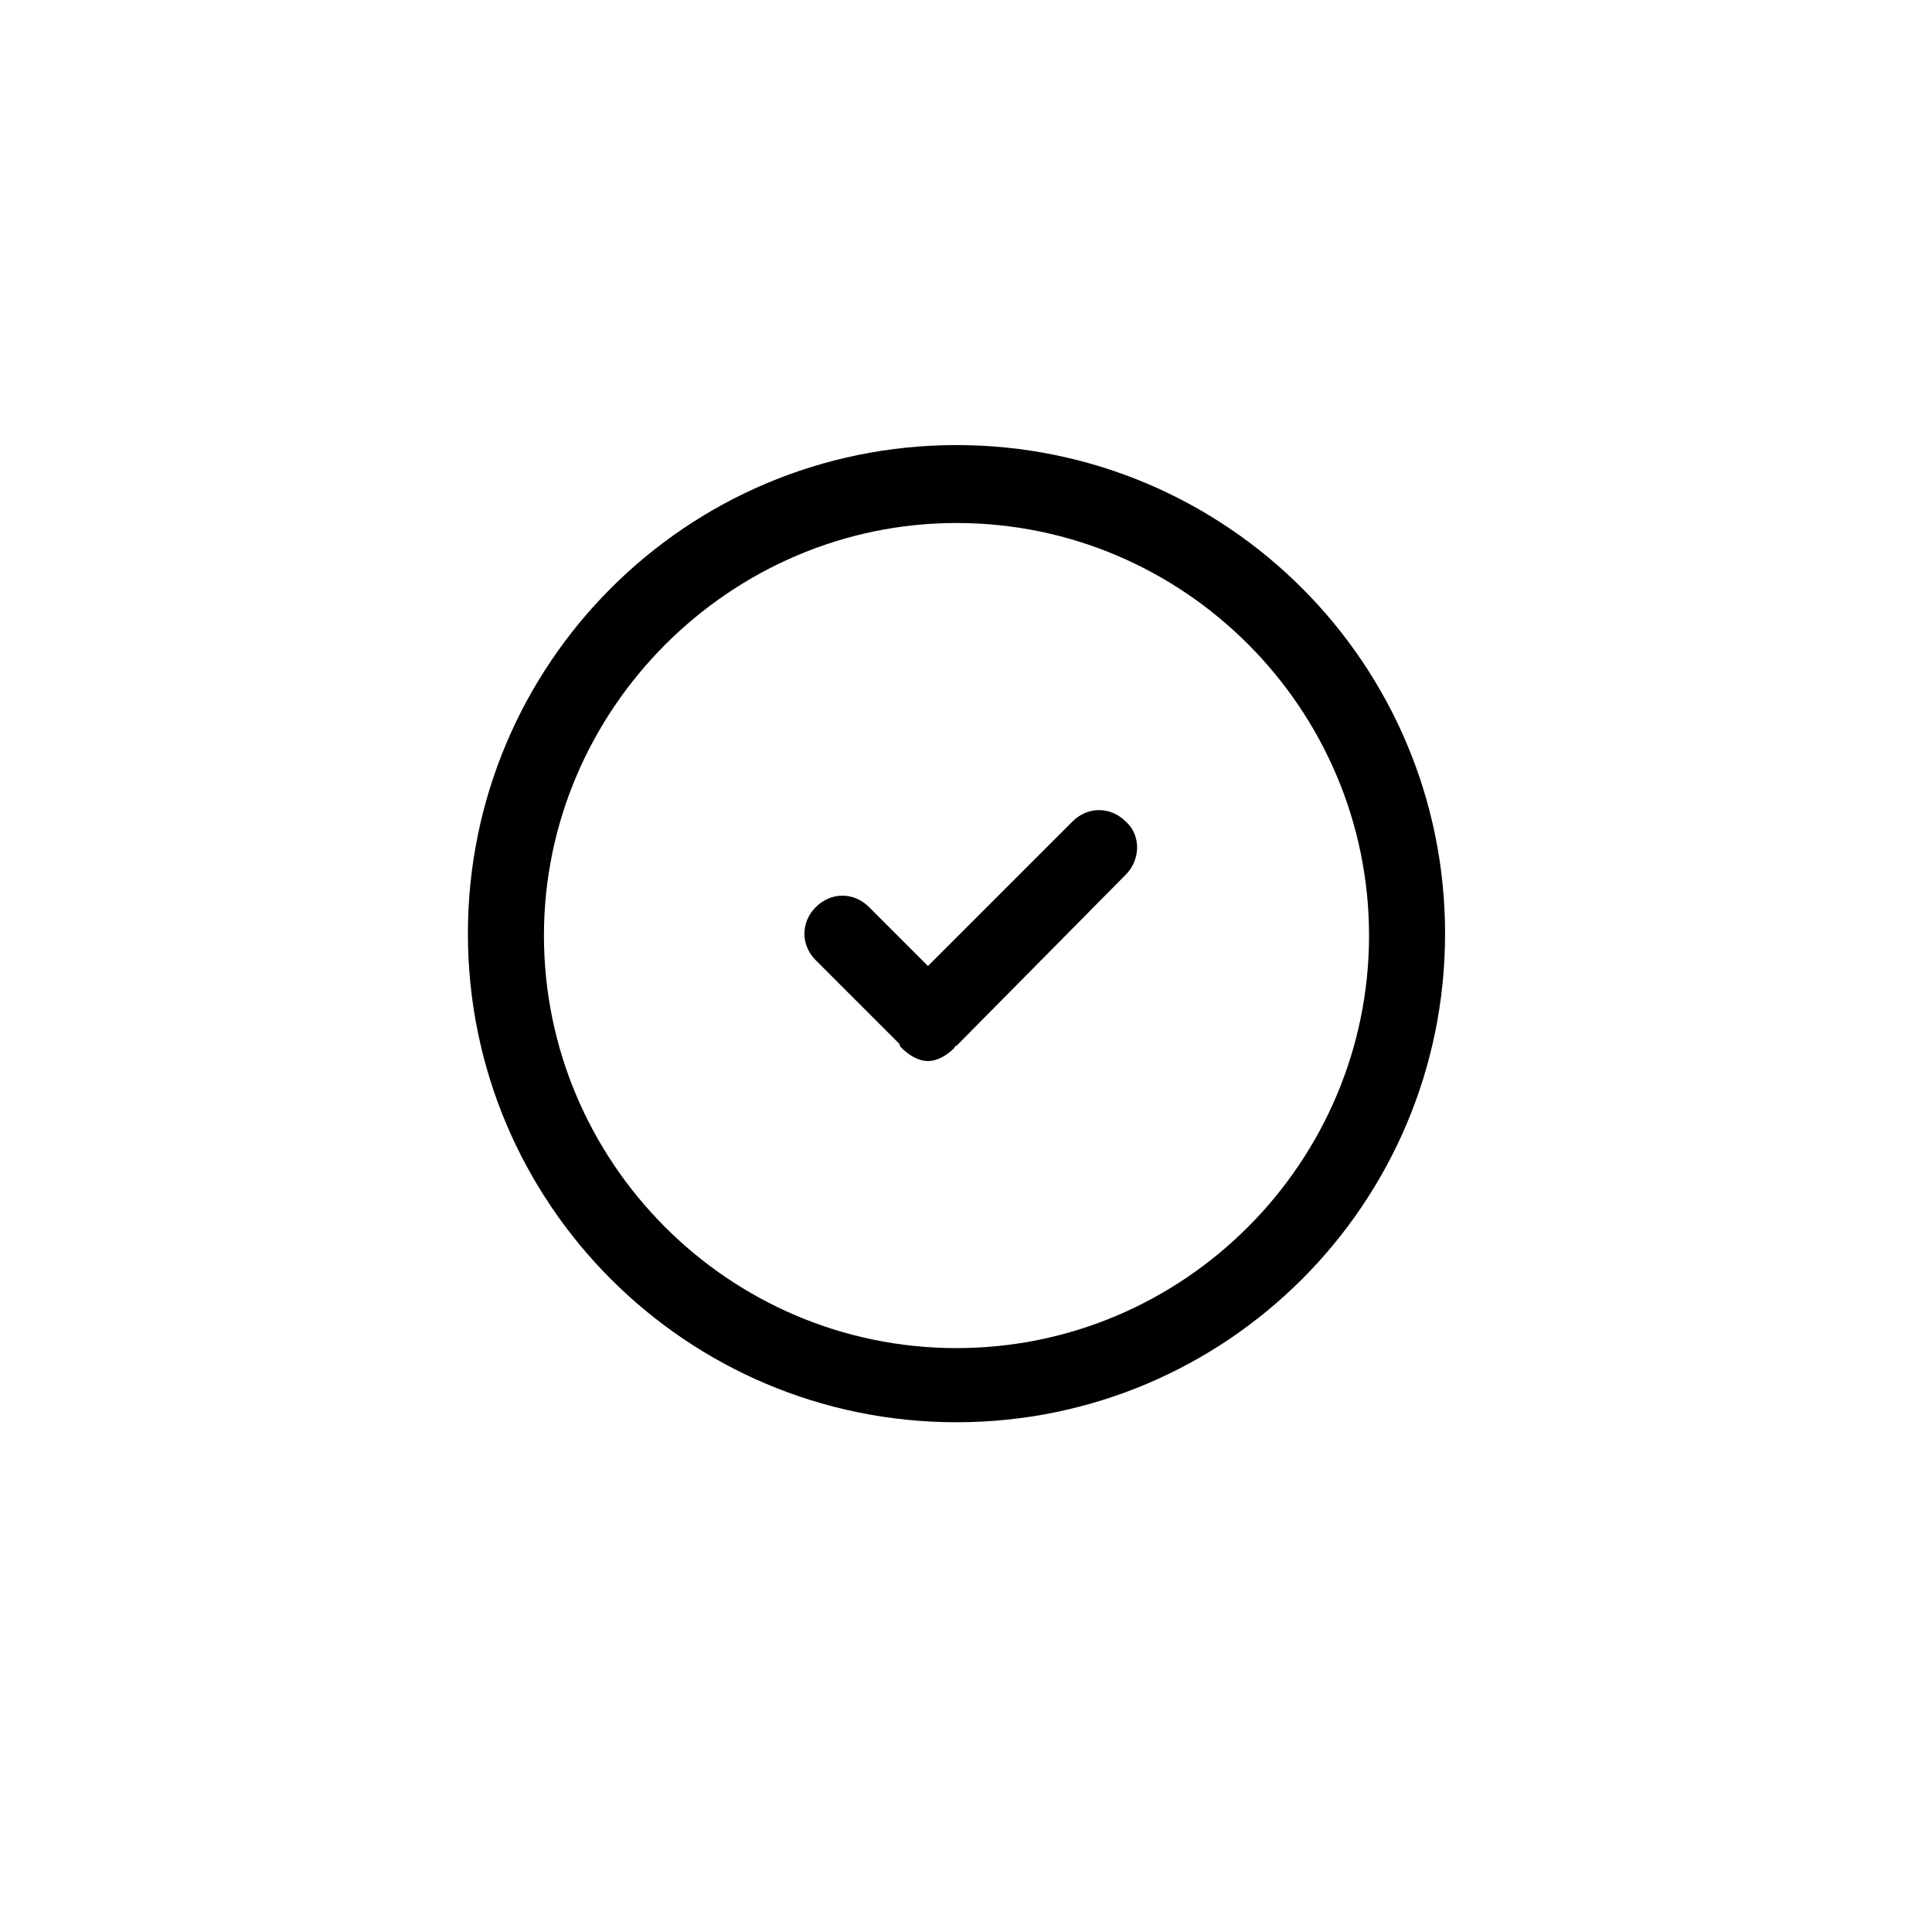 <?xml version="1.0" encoding="UTF-8"?>
<!-- Uploaded to: SVG Repo, www.svgrepo.com, Generator: SVG Repo Mixer Tools -->
<svg fill="#000000" width="800px" height="800px" version="1.1" viewBox="144 144 512 512" xmlns="http://www.w3.org/2000/svg">
 <g>
  <path d="m397.48 261.95c-71.539 0-129.48 57.938-129.48 129.48 0 71.539 57.938 129.48 129.48 129.48 71.539 0 129.48-57.938 129.48-129.48-0.004-71.539-57.941-129.48-129.48-129.48zm0 239.31c-60.457 0-109.33-49.375-109.33-109.33s49.375-109.33 109.33-109.33c60.457 0 109.33 49.375 109.33 109.33-0.004 59.953-48.871 109.33-109.33 109.33z"/>
  <path d="m428.21 361.71-38.289 38.289-15.617-15.617c-4.031-4.031-10.078-4.031-14.105 0-4.031 4.031-4.031 10.078 0 14.105l22.168 22.168s0 0.504 0.504 1.008c2.012 2.012 4.531 3.523 7.051 3.523s5.039-1.512 7.055-3.527c0 0 0-0.504 0.504-0.504l44.84-45.344c4.031-4.031 4.031-10.578 0-14.105-4.031-4.027-10.078-4.027-14.109 0.004z"/>
 </g>
</svg>